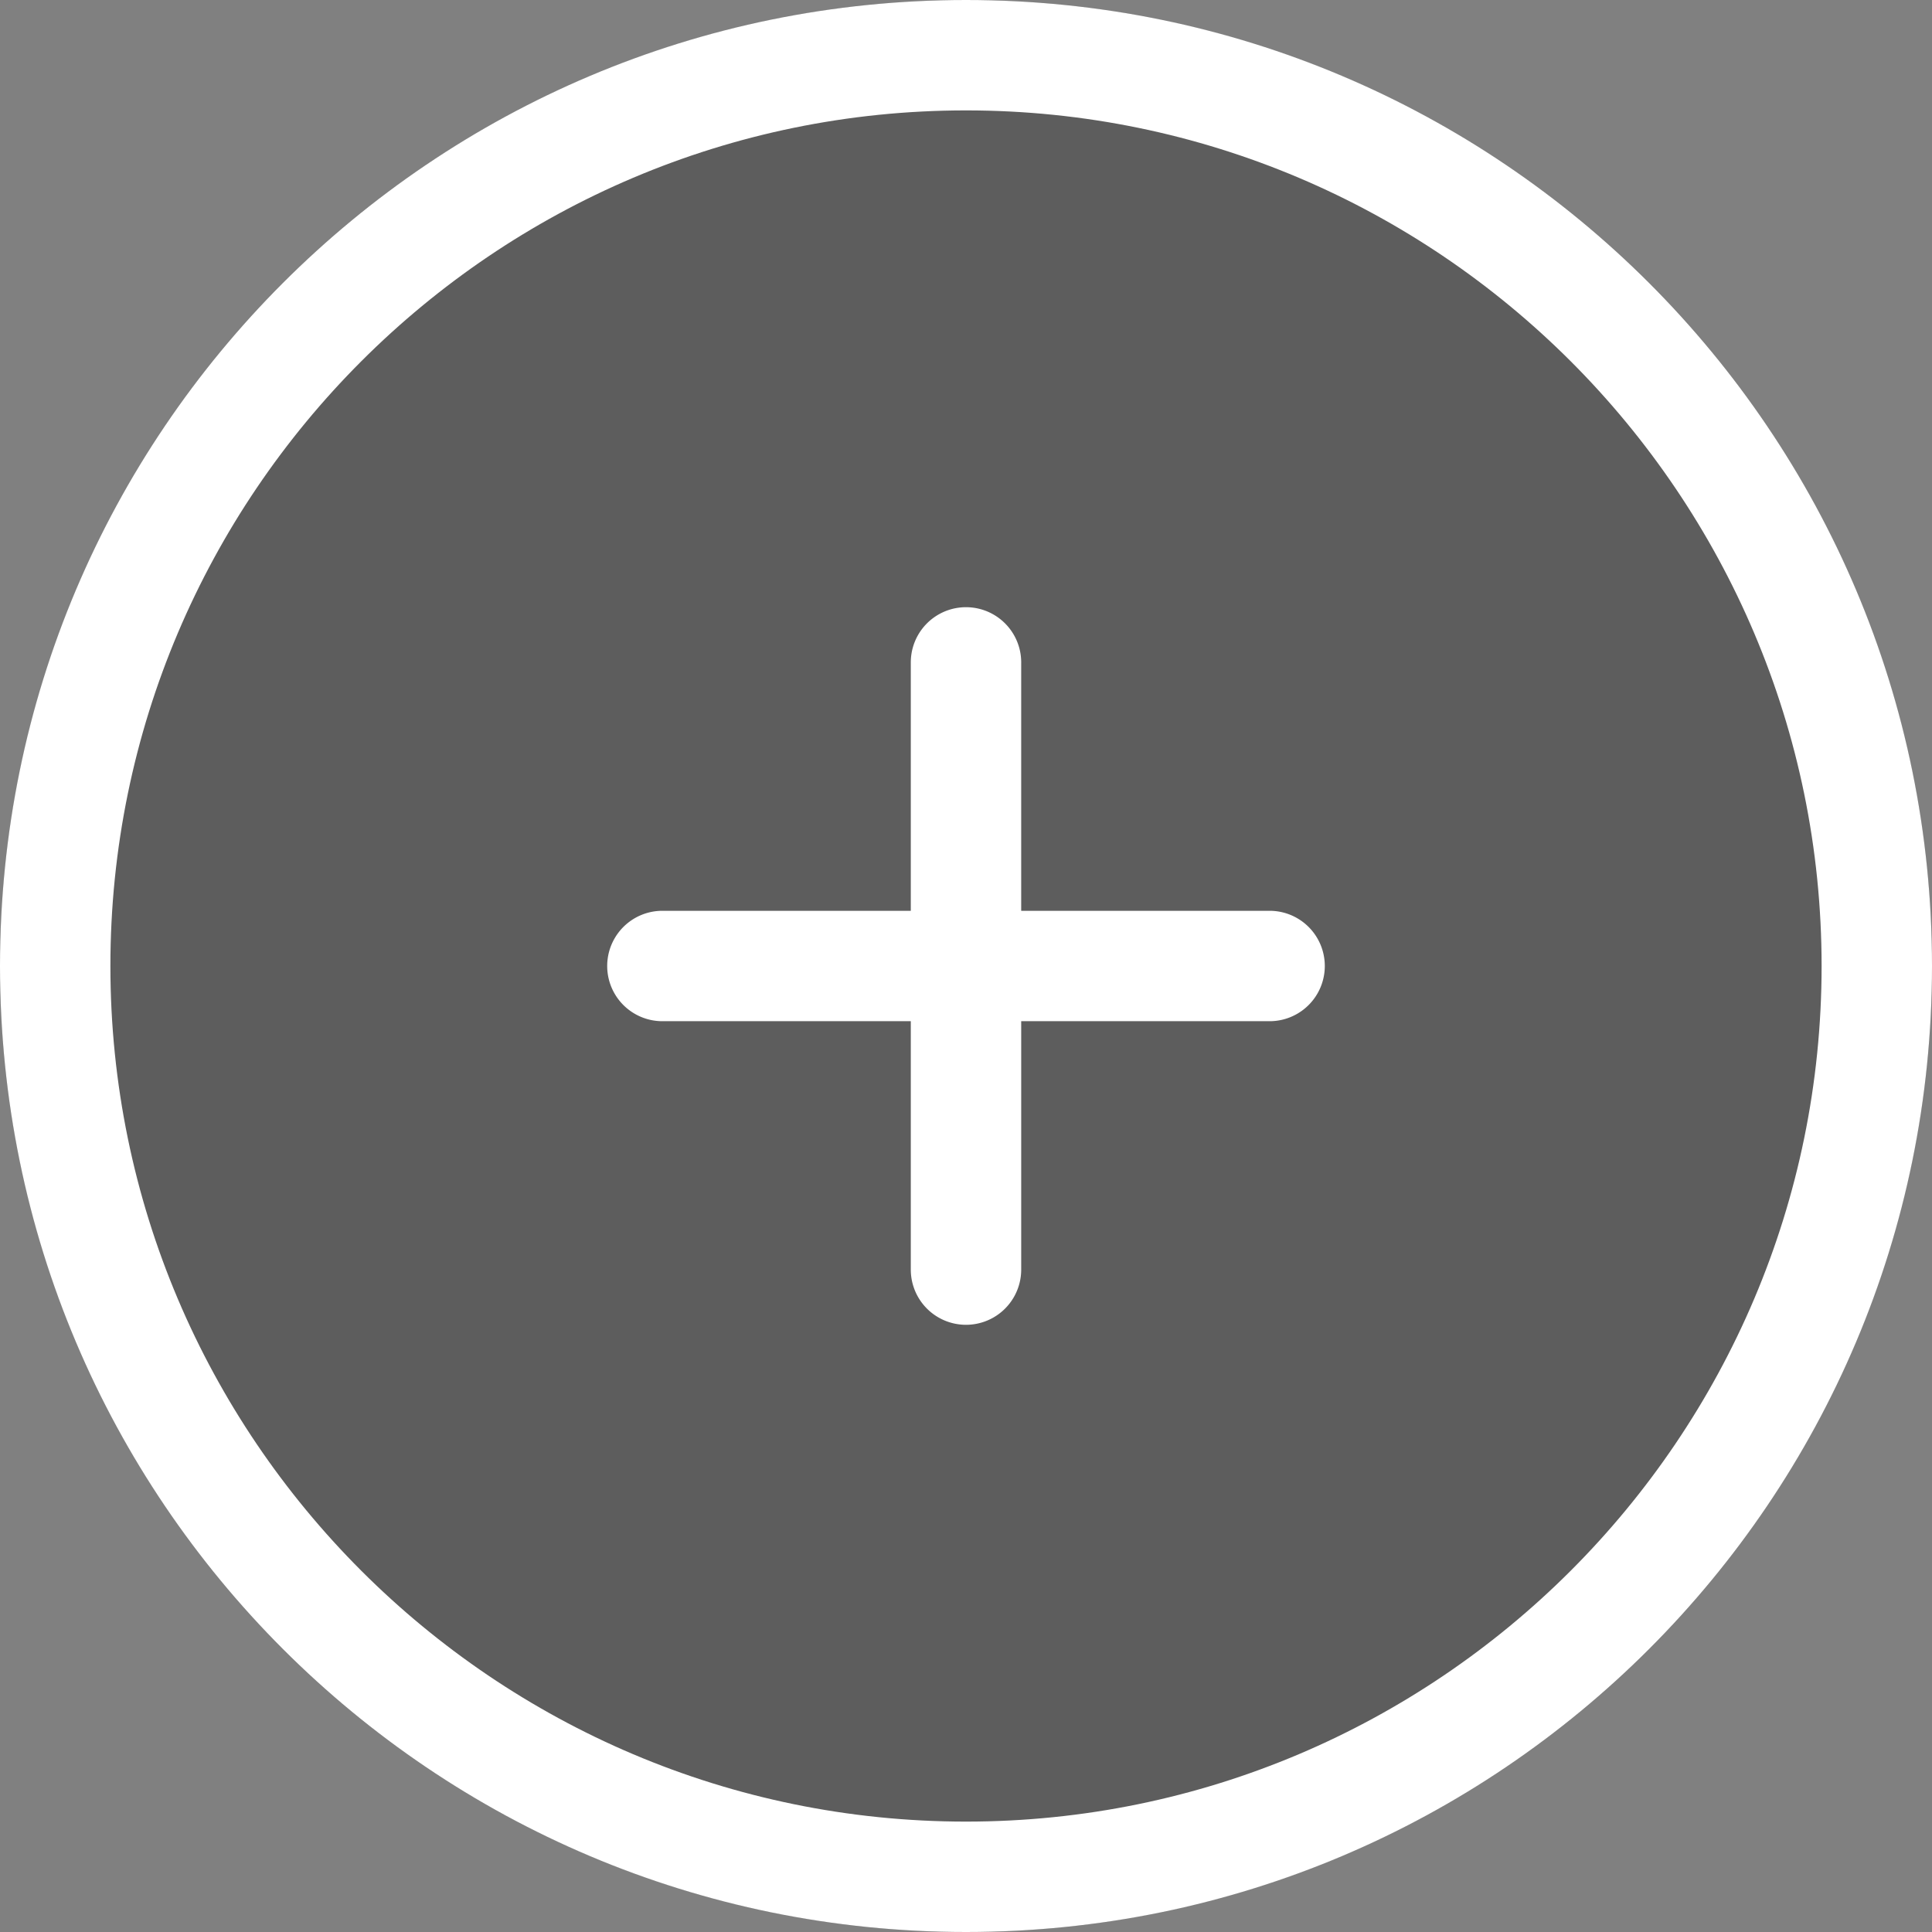 <svg xmlns="http://www.w3.org/2000/svg" width="35" height="35" viewBox="0 0 35 35"><rect x="0" y="0" width="35" height="35" fill="#808080" stroke="none"/><circle cx="17.5" cy="17.5" r="17.5" opacity=".27"/><path d="M17.5 2C26.047 2 33 8.953 33 17.5S26.047 33 17.5 33 2 26.047 2 17.5 8.953 2 17.5 2m0-2C7.835 0 0 7.835 0 17.5S7.835 35 17.5 35 35 27.165 35 17.5 27.165 0 17.5 0z" fill="#fff"/><path d="M23 16.5h-4.5V12a1 1 0 0 0-2 0v4.5H12a1 1 0 0 0 0 2h4.5V23a1 1 0 0 0 2 0v-4.5H23a1 1 0 0 0 0-2z" fill="#fff"/></svg>